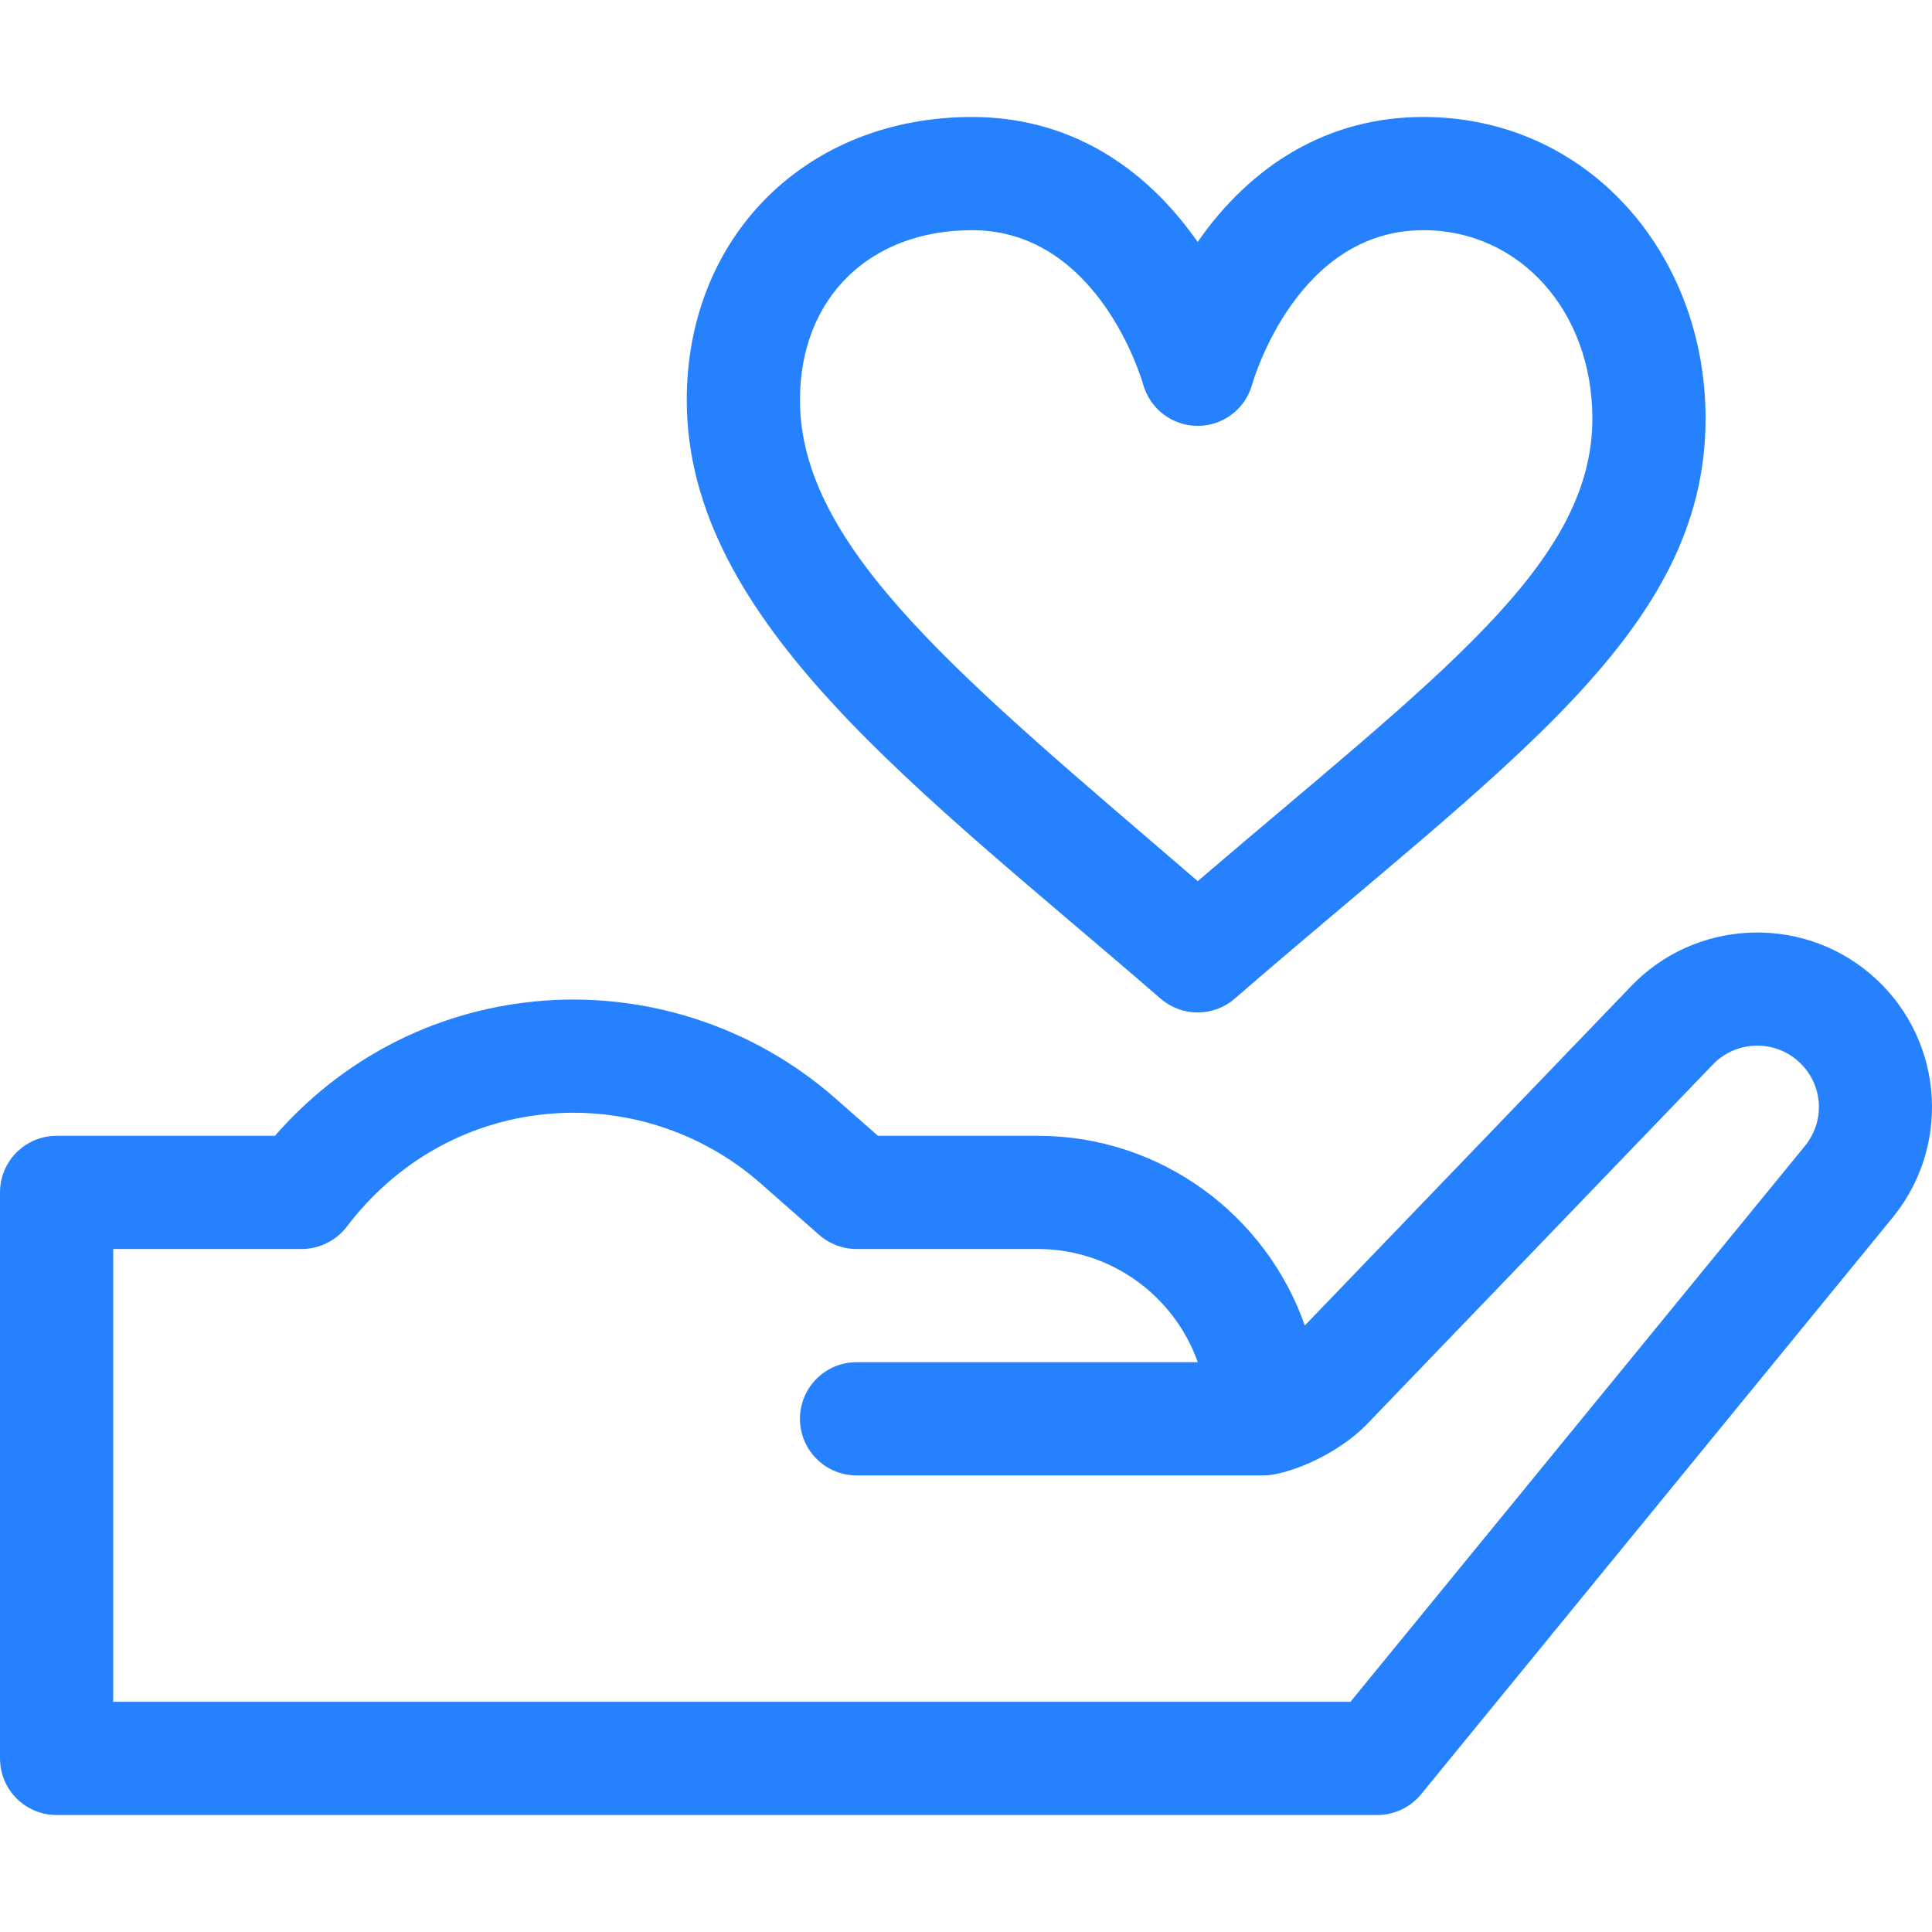 <?xml version="1.0" encoding="UTF-8"?> <svg xmlns="http://www.w3.org/2000/svg" id="Capa_1" viewBox="0 0 512.007 512.007"><path d="m495.392 257.874c-18.676-15.612-46.452-14.029-63.182 3.546l-86.418 89.855c-10.244-29.238-38.1-50.271-70.792-50.271h-42.34l-11.294-9.939c-21.813-19.195-50.892-28.545-79.791-25.652-26.811 2.684-50.939 15.243-68.716 35.591h-57.859c-8.284 0-15 6.716-15 15v150c0 8.284 6.716 15 15 15h350c4.501 0 8.764-2.021 11.612-5.505 0 0 125.266-153.204 125.306-153.254 15.667-19.676 12.782-48.233-6.526-64.371zm-16.891 45.617-120.612 147.513h-327.889v-120h49.966c4.626 0 9.122-2.206 11.945-5.927 13.009-17.128 31.708-27.716 52.652-29.813 20.634-2.064 41.403 4.613 56.983 18.323l15.544 13.678c2.738 2.41 6.261 3.739 9.909 3.739h48c19.557 0 36.239 12.539 42.43 30h-90.429c-8.284 0-15 6.716-15 15s6.716 15 15 15h108c5.41 0 19.067-4.813 27.89-14.229l90.997-94.615c5.908-6.208 15.688-6.766 22.265-1.268 6.828 5.707 7.853 15.618 2.349 22.599z" fill="#000000" style="fill: rgb(38, 129, 255);"></path><path d="m182 106.004c0 58.808 61.819 103.393 125.573 158.647 2.819 2.443 6.321 3.665 9.824 3.665s7.005-1.222 9.824-3.665c72.369-62.723 124.779-97.195 124.779-153.732 0-43.907-31.424-79.916-74.802-79.916-25.364 0-45.655 12.795-59.801 33.117-14.315-20.473-34.527-33.117-59.802-33.117-43.803.001-75.595 31.543-75.595 75.001zm75.596-45c33.291 0 44.885 39.22 45.346 40.831 1.8 6.498 7.705 11.026 14.448 11.026 6.742 0 12.648-4.47 14.447-10.968.478-1.669 12.071-40.889 45.361-40.889 25.541 0 44.802 21.459 44.802 49.916 0 38.784-40.839 68.062-104.587 122.591-61.556-52.987-105.413-87.911-105.413-127.507 0-26.916 18.324-45 45.596-45z" fill="#000000" style="fill: rgb(38, 129, 255);"></path></svg> 